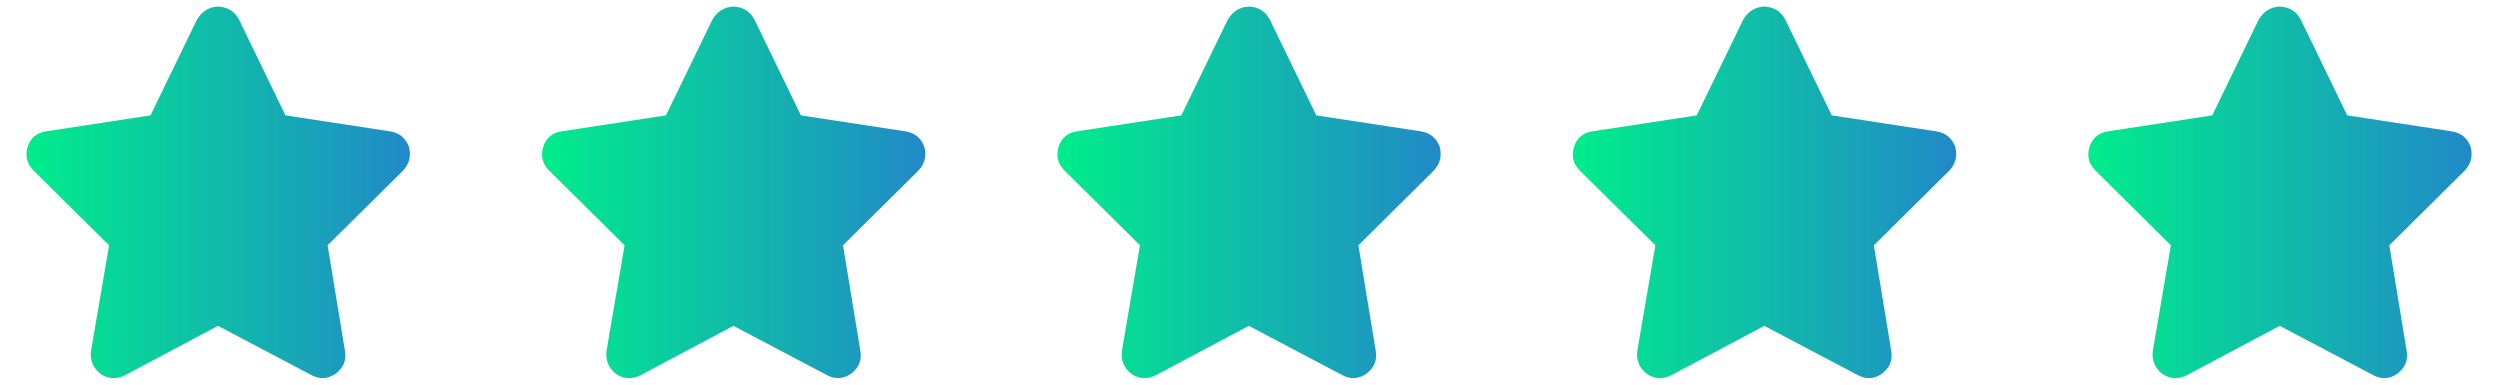 <svg xmlns="http://www.w3.org/2000/svg" width="169" height="26" fill="none" viewBox="0 0 169 26"><path fill="url(#paint0_linear_325_483)" d="M16.159 1.325c-.295-.556-.769-.85-1.423-.883-.622.032-1.096.327-1.423.883L10.172 7.8 3.105 8.88c-.621.097-1.03.44-1.227 1.03-.196.62-.065 1.16.393 1.618l5.104 5.053-1.227 7.163c-.066.62.147 1.128.638 1.52.523.36 1.08.393 1.668.098l6.282-3.335 6.33 3.335c.556.295 1.096.262 1.62-.098.523-.392.736-.9.638-1.52l-1.178-7.163 5.104-5.053c.425-.458.556-.997.392-1.618-.229-.59-.654-.933-1.276-1.03L19.3 7.8l-3.141-6.475Z"/><path fill="url(#paint1_linear_325_483)" d="M51.002 1.325c-.294-.556-.768-.85-1.422-.883-.622.032-1.096.327-1.423.883L45.017 7.8l-7.064 1.08c-.621.097-1.03.44-1.226 1.03-.196.62-.065 1.16.392 1.618l5.102 5.053-1.226 7.163c-.066.62.147 1.128.638 1.52.523.36 1.079.393 1.668.098l6.279-3.335 6.328 3.335c.556.295 1.096.262 1.619-.098.523-.392.736-.9.638-1.52l-1.178-7.163 5.102-5.053c.425-.458.556-.997.393-1.618-.23-.59-.654-.933-1.276-1.03L54.142 7.8l-3.14-6.475Z"/><path fill="url(#paint2_linear_325_483)" d="M85.842 1.325c-.294-.556-.768-.85-1.422-.883-.622.032-1.096.327-1.423.883L79.857 7.8l-7.064 1.08c-.621.097-1.03.44-1.226 1.03-.196.62-.066 1.16.392 1.618l5.102 5.053-1.226 7.163c-.066.62.147 1.128.638 1.52.523.36 1.079.393 1.667.098l6.28-3.335 6.328 3.335c.556.295 1.096.262 1.619-.098.523-.392.736-.9.638-1.52l-1.178-7.163 5.102-5.053c.425-.458.556-.997.392-1.618-.228-.59-.654-.933-1.275-1.03L88.982 7.8l-3.14-6.475Z"/><path fill="url(#paint3_linear_325_483)" d="M120.688 1.325c-.294-.556-.769-.85-1.423-.883-.622.032-1.096.327-1.423.883L114.701 7.8l-7.066 1.08c-.622.097-1.031.44-1.227 1.03-.197.62-.066 1.16.392 1.618l5.104 5.053-1.227 7.163c-.065.62.147 1.128.638 1.52.524.36 1.08.393 1.669.098l6.281-3.335 6.331 3.335c.556.295 1.096.262 1.619-.098.523-.392.736-.9.638-1.52l-1.178-7.163 5.104-5.053c.425-.458.556-.997.392-1.618-.229-.59-.654-.933-1.275-1.03l-7.067-1.08-3.141-6.475Z"/><path fill="url(#paint4_linear_325_483)" d="M155.533 1.325c-.295-.556-.769-.85-1.423-.883-.621.032-1.096.327-1.423.883L149.548 7.8l-7.064 1.08c-.622.097-1.031.44-1.227 1.03-.196.62-.065 1.16.393 1.618l5.102 5.053-1.227 7.163c-.065.62.147 1.128.638 1.52.523.36 1.079.393 1.668.098l6.279-3.335 6.328 3.335c.556.295 1.096.262 1.619-.098.524-.392.736-.9.638-1.52l-1.177-7.163 5.102-5.053c.425-.458.555-.997.392-1.618-.229-.59-.654-.933-1.276-1.03l-7.064-1.08-3.139-6.475Z"/><defs><linearGradient id="paint0_linear_325_483" x1="1.79" x2="27.71" y1="13.001" y2="13.001" gradientUnits="userSpaceOnUse"><stop stop-color="#00ED8B"/><stop offset="1" stop-color="#2189C8"/></linearGradient><linearGradient id="paint1_linear_325_483" x1="36.639" x2="62.55" y1="13.001" y2="13.001" gradientUnits="userSpaceOnUse"><stop stop-color="#00ED8B"/><stop offset="1" stop-color="#2189C8"/></linearGradient><linearGradient id="paint2_linear_325_483" x1="71.478" x2="97.39" y1="13.001" y2="13.001" gradientUnits="userSpaceOnUse"><stop stop-color="#00ED8B"/><stop offset="1" stop-color="#2189C8"/></linearGradient><linearGradient id="paint3_linear_325_483" x1="106.319" x2="132.24" y1="13.001" y2="13.001" gradientUnits="userSpaceOnUse"><stop stop-color="#00ED8B"/><stop offset="1" stop-color="#2189C8"/></linearGradient><linearGradient id="paint4_linear_325_483" x1="141.169" x2="167.08" y1="13.001" y2="13.001" gradientUnits="userSpaceOnUse"><stop stop-color="#00ED8B"/><stop offset="1" stop-color="#2189C8"/></linearGradient></defs></svg>